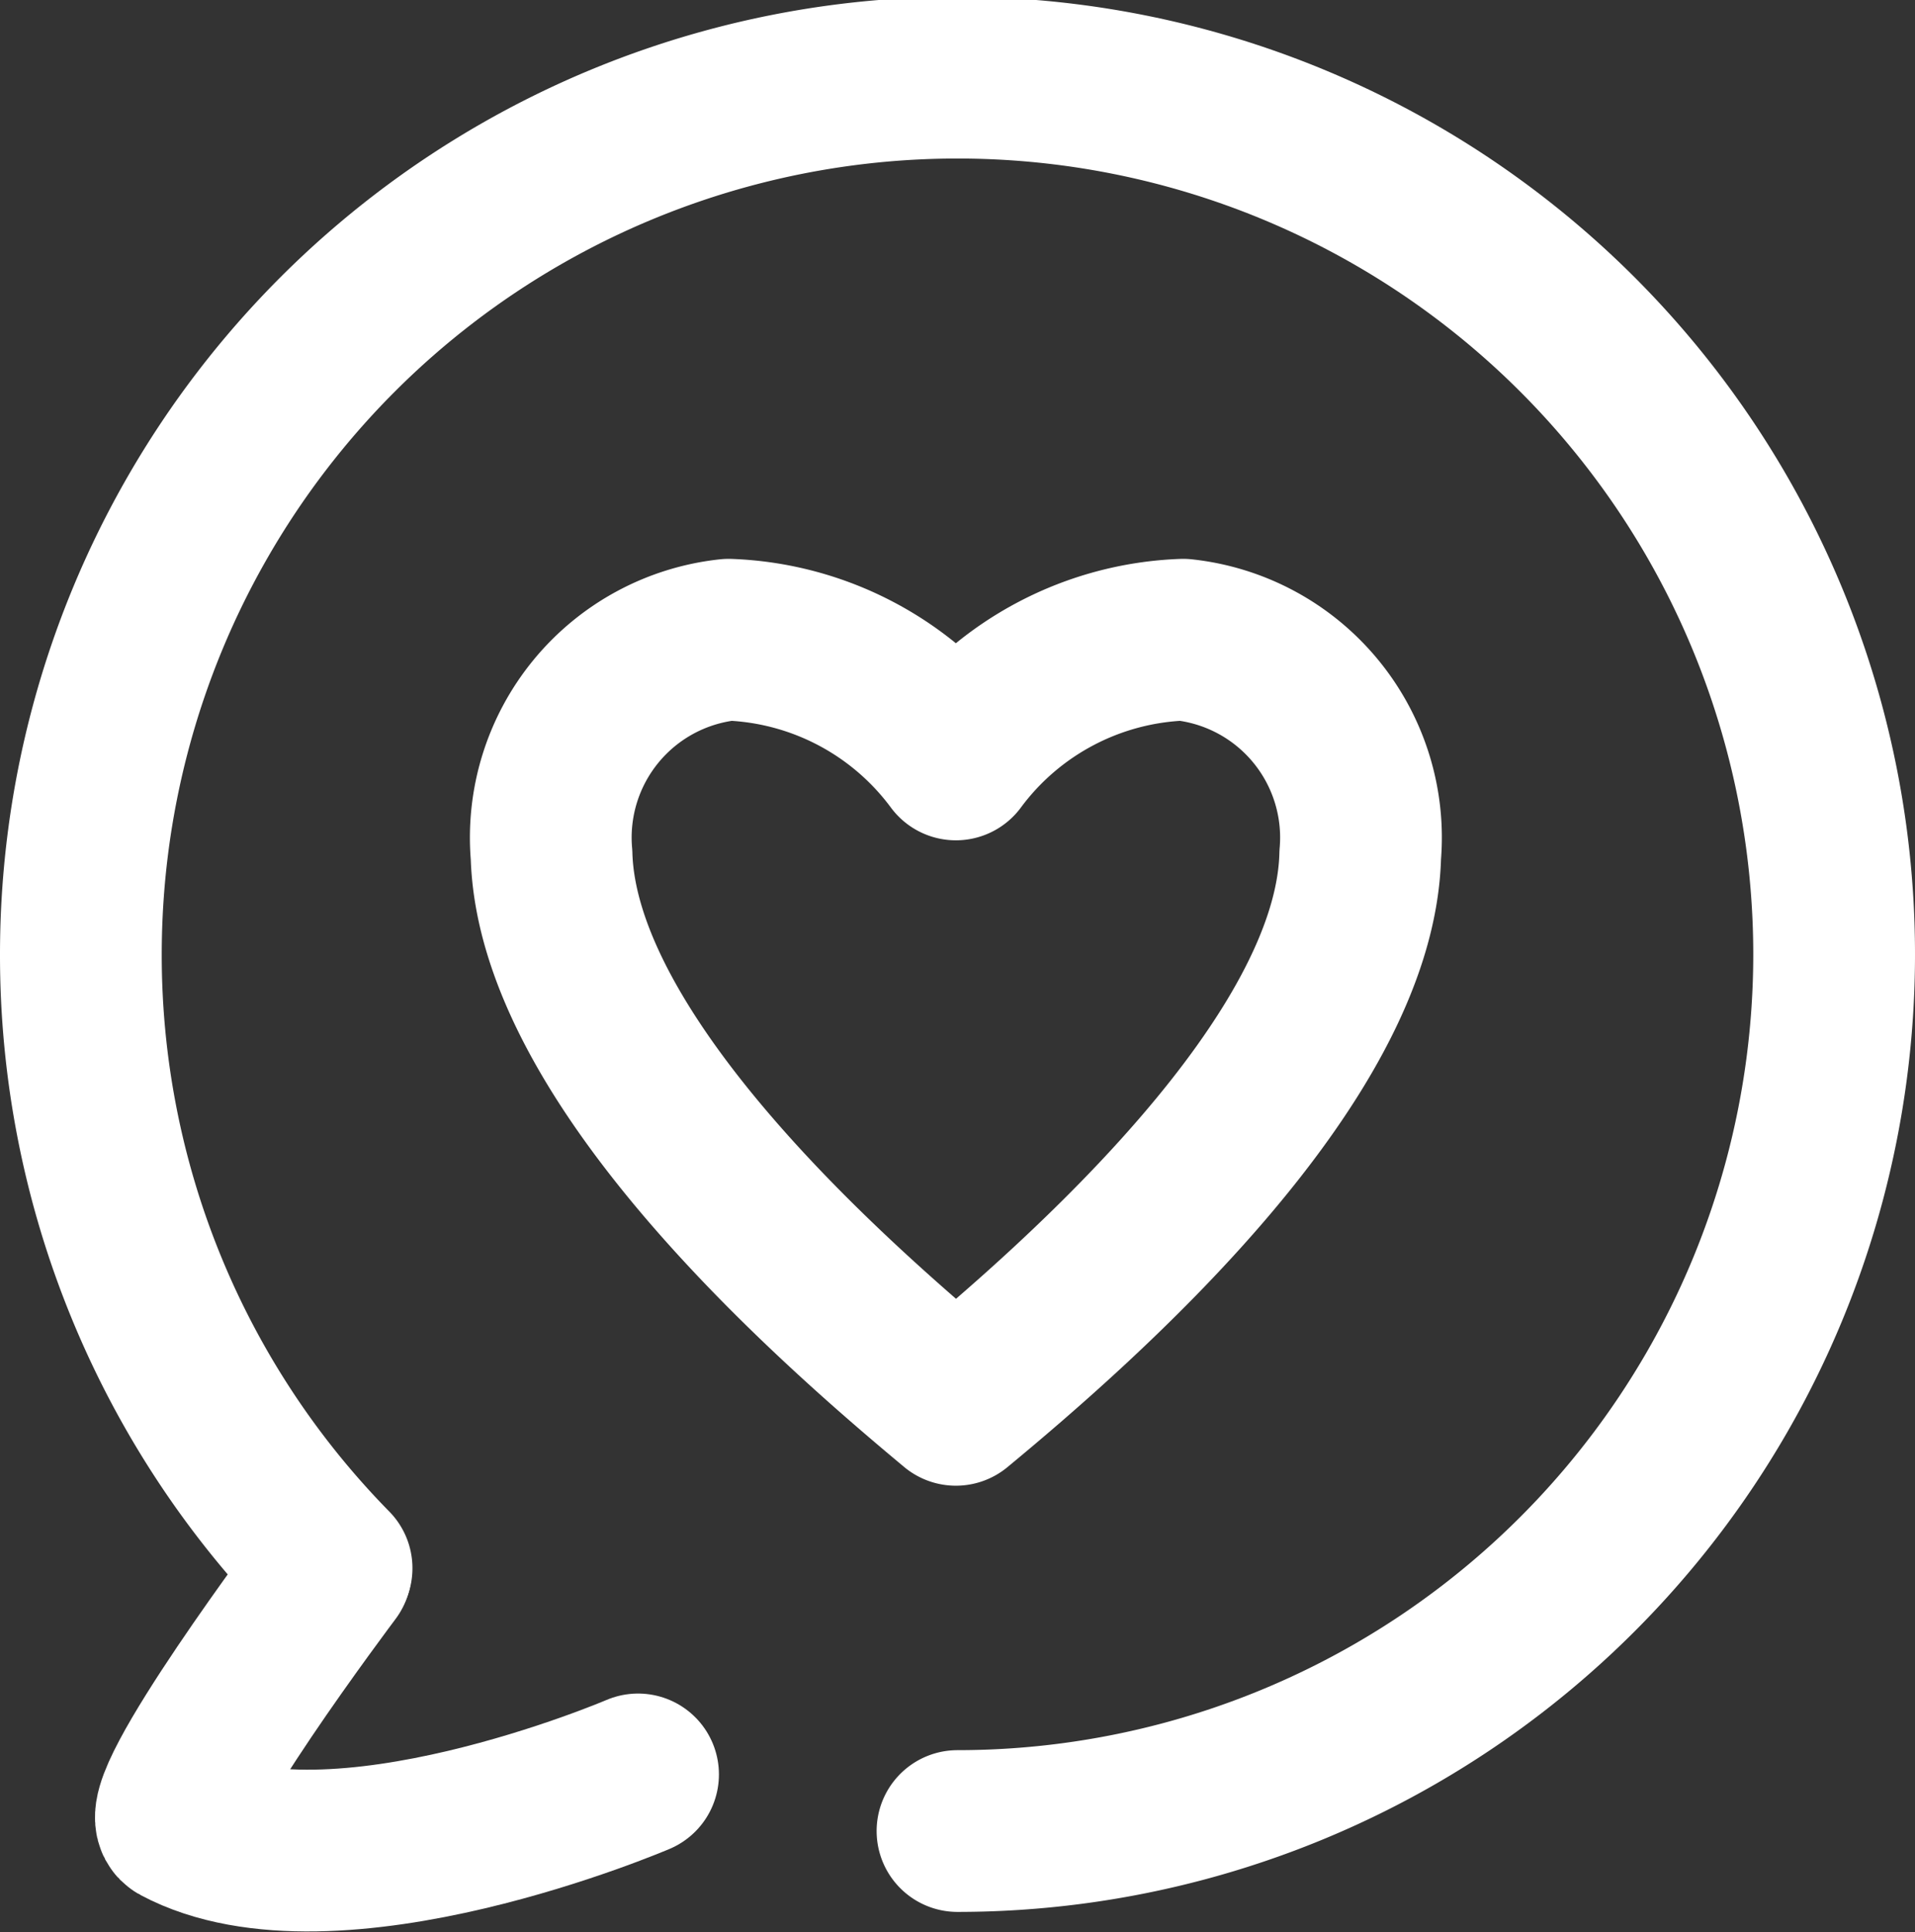 <svg id="Layer_1" data-name="Layer 1" xmlns="http://www.w3.org/2000/svg" width="23.68" height="23.89" viewBox="0 0 23.68 23.89"><rect x="0" y="0" width="23.68" height="23.89" fill="#333333" stroke="none"/><defs><style>.feature-5-1{fill:none;stroke:#fff;stroke-linecap:round;stroke-linejoin:round;stroke-width:2px;}</style></defs><title>feature-5</title><path class="feature-5-1" d="M-181.15,301a10.81,10.81,0,0,1-3.1-7.59,10.84,10.84,0,0,1,10.84-10.84,10.84,10.84,0,0,1,10.84,10.84,10.84,10.84,0,0,1-10.84,10.84" transform="translate(185.25 -281.61)"/><path class="feature-5-1" d="M-173.43,291a3.66,3.66,0,0,1,2.81-1.48,2.46,2.46,0,0,1,2.19,2.66c-0.06,2.54-3.44,5.51-5,6.8-1.55-1.29-4.93-4.26-5-6.8a2.46,2.46,0,0,1,2.19-2.66A3.66,3.66,0,0,1-173.43,291Z" transform="translate(185.25 -281.61)"/><path class="feature-5-1" d="M-177.36,303.55s-3.78,1.62-5.68.61c-0.34-.18,1.88-3.13,1.88-3.13" transform="translate(185.25 -281.61)"/></svg>